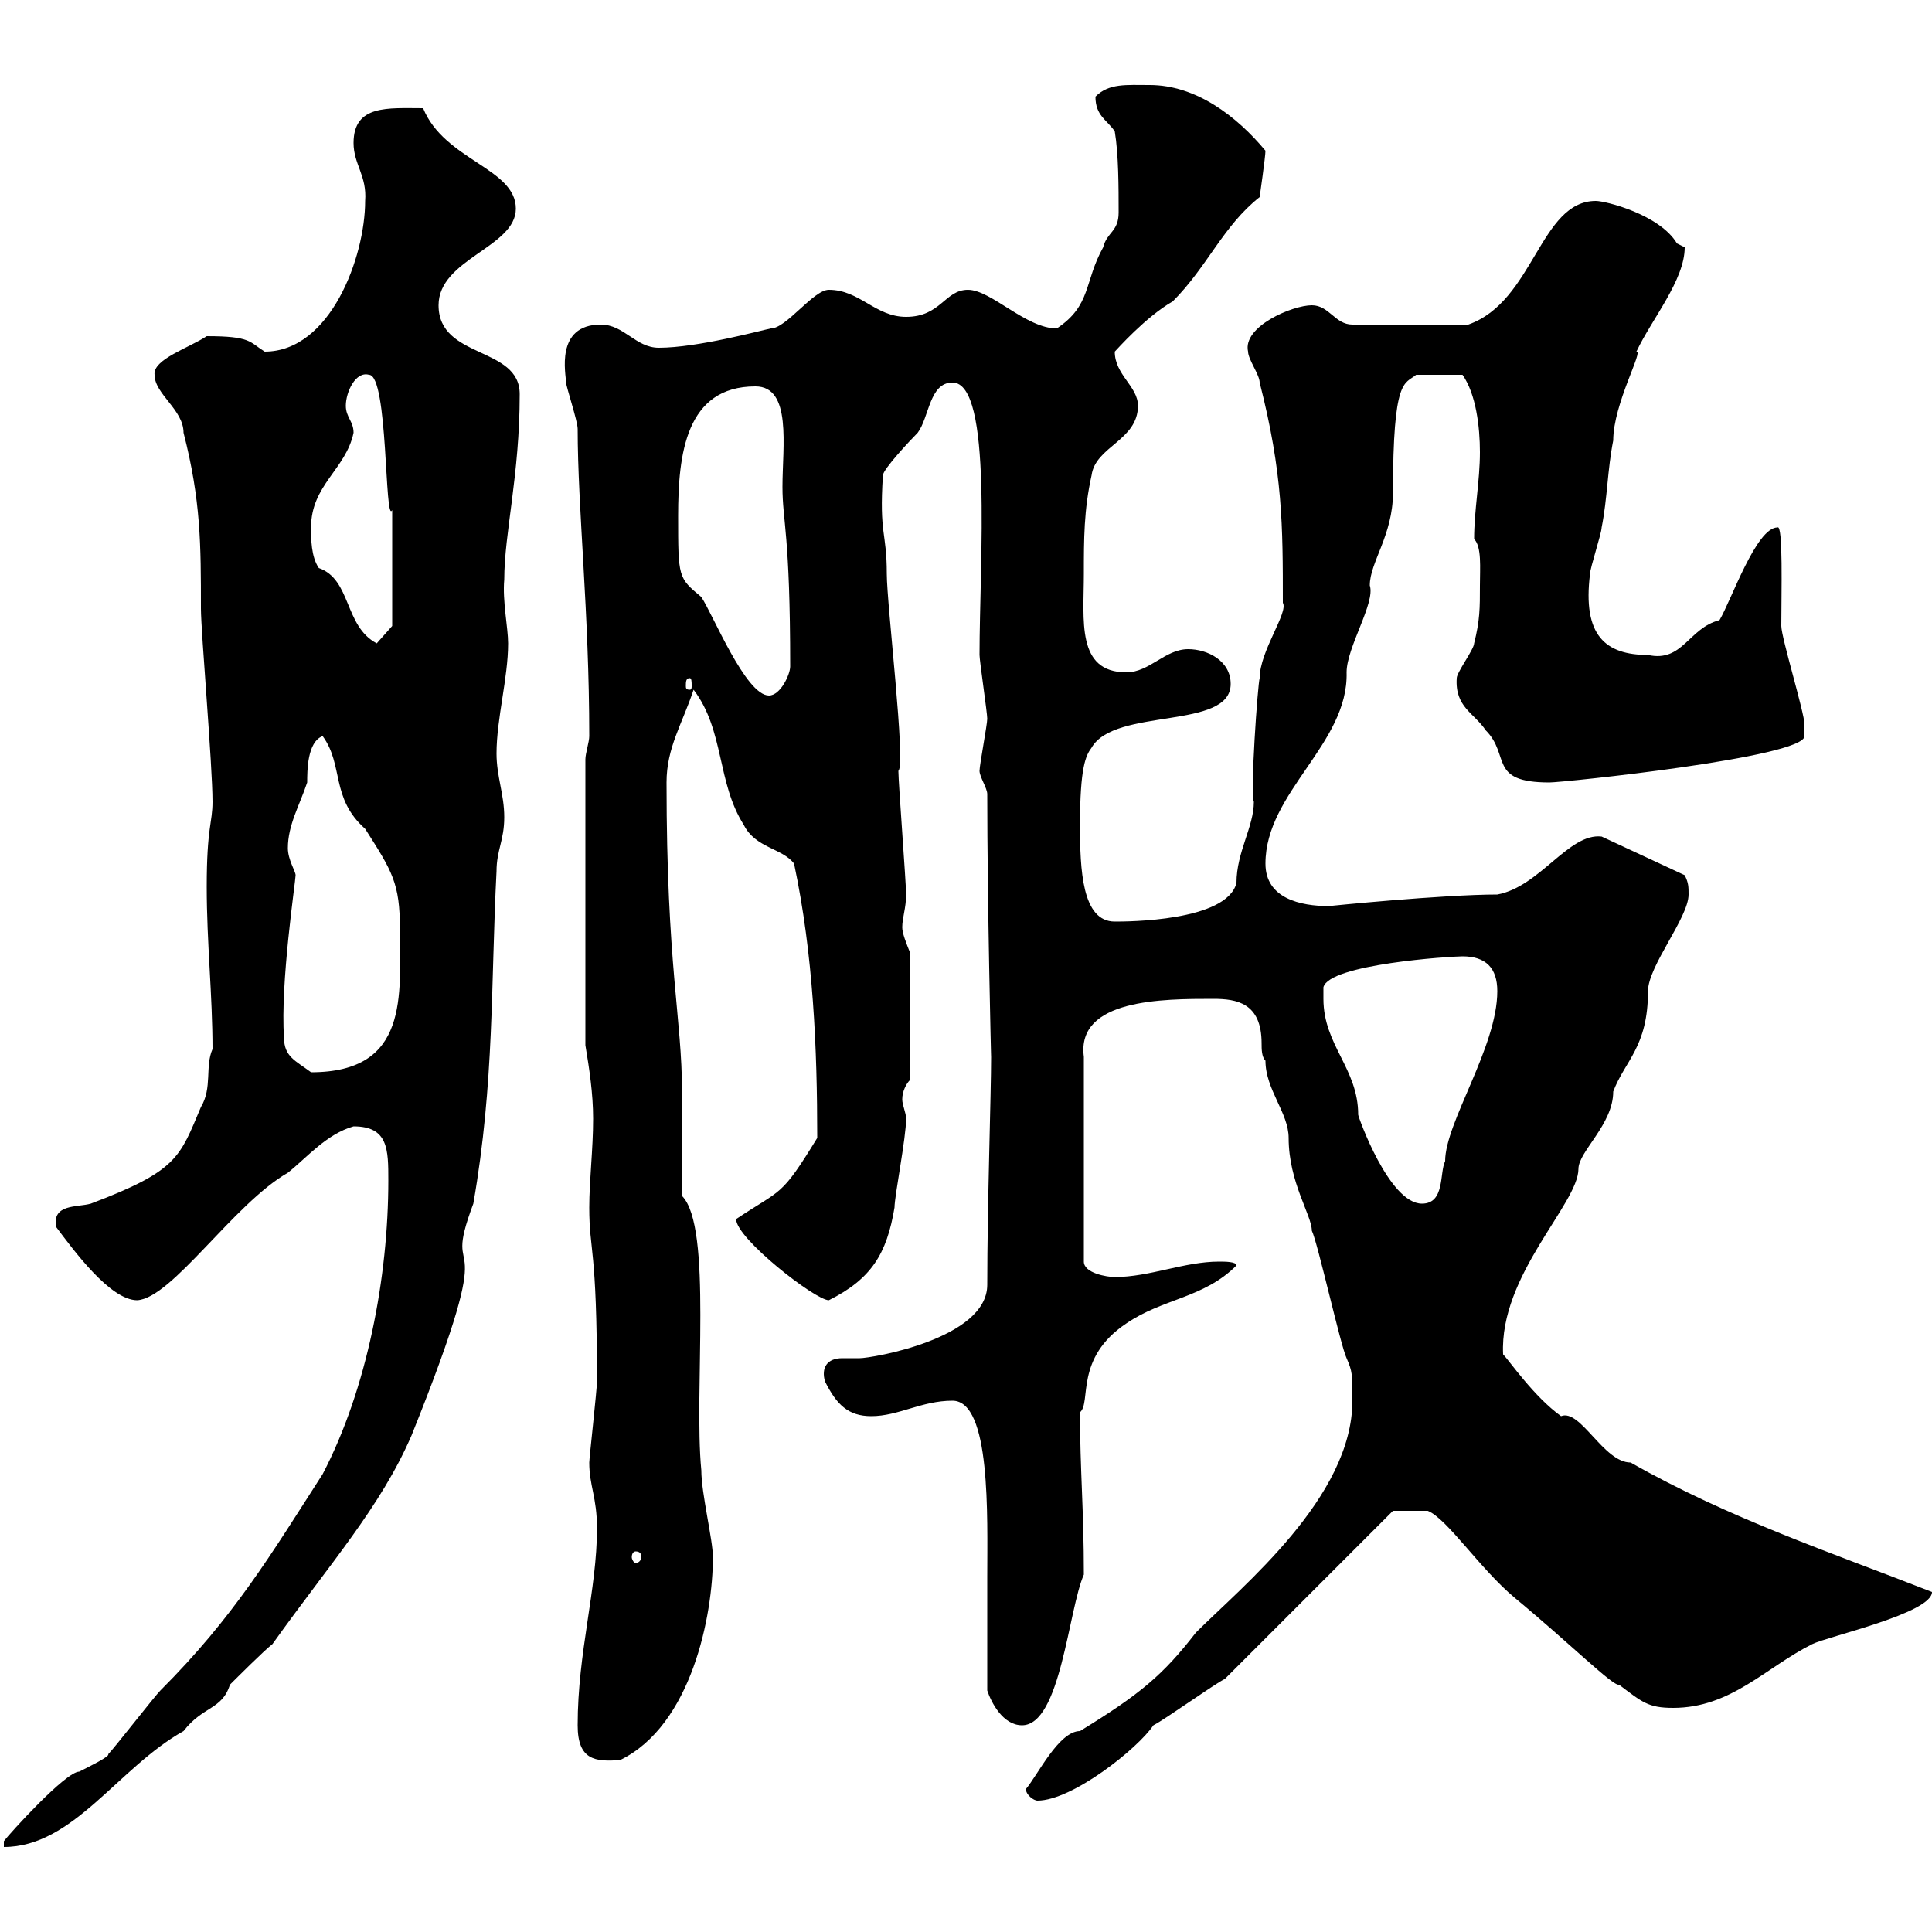 <svg xmlns="http://www.w3.org/2000/svg" xmlns:xlink="http://www.w3.org/1999/xlink" width="300" height="300"><path d="M60.30 183.30C60.30 198.30 57 215.70 50.10 228.90C42 241.50 36.30 251.10 24.90 262.50C24 263.40 17.70 271.50 16.80 272.40C17.10 272.70 14.10 274.20 12.30 275.10C10.20 275.10 1.50 284.70 0.60 285.90L0.60 286.80C11.40 286.80 18.30 274.50 28.50 268.80C31.50 264.90 34.50 265.50 35.70 261.60C36.60 260.70 41.10 256.20 42.30 255.30C51.30 242.70 59.10 234 63.90 222.90C78.60 186.30 68.10 201.30 73.50 186.90C76.80 168 76.20 152.70 77.10 135.30C77.10 132 78.30 130.50 78.30 126.90C78.30 123.30 77.10 120.60 77.10 117C77.10 111.60 78.90 105.30 78.90 99.90C78.90 97.50 78 93.30 78.30 90C78.30 82.80 80.70 73.80 80.70 61.20C80.70 53.70 68.10 55.80 68.10 47.40C68.10 40.20 80.10 38.40 80.10 32.40C80.10 26.10 69 24.90 65.70 16.80C60.30 16.80 54.90 16.20 54.90 22.20C54.90 25.50 57 27.30 56.70 31.20C56.70 39.90 51.30 54.60 41.10 54.60C38.70 53.10 39 52.20 32.10 52.20C29.40 54 23.70 55.80 24 58.20C24 61.20 28.50 63.60 28.50 67.20C31.20 77.70 31.20 84.60 31.20 94.50C31.20 98.10 33 118.80 33 124.50C33 127.80 32.10 128.40 32.10 137.70C32.10 146.40 33 154.50 33 162.90C31.80 165.60 33 168.90 31.20 171.90C27.90 179.70 27.60 181.80 14.10 186.90C12 187.50 8.10 186.90 8.70 190.50C11.40 194.10 17.10 201.90 21.30 201.90C26.70 201.60 36.30 186.90 44.70 182.10C47.70 179.70 50.70 176.10 54.90 174.90C60.30 174.90 60.30 178.50 60.30 183.30ZM159.30 277.80C159.30 278.70 160.50 279.60 161.10 279.60C166.50 279.60 176.70 271.50 179.10 267.90C180.90 267 188.40 261.60 190.20 260.70L216.30 234.60L221.70 234.60C224.70 235.80 229.80 243.60 235.20 248.10C243.90 255.30 250.50 261.90 251.40 261.60C255 264.30 255.90 265.20 259.80 265.20C268.80 265.20 274.20 258.90 281.40 255.30C283.80 254.10 300 250.50 300 247.20C284.70 241.20 268.50 235.80 253.20 227.10C249 227.10 245.40 218.70 242.40 219.90C238.20 216.90 234.30 211.20 233.40 210.30C232.80 198 245.10 186.90 245.10 181.50C245.10 178.80 250.50 174.60 250.50 169.50C252.30 164.70 255.90 162.60 255.90 153.90C255.90 150 262.20 142.50 262.20 138.90C262.20 137.70 262.20 137.10 261.60 135.90L248.70 129.90C243.60 129.30 239.10 137.70 232.50 138.90C224.10 138.90 206.10 140.70 206.40 140.70C201.90 140.70 196.50 139.50 196.50 134.10C196.50 123 209.40 115.50 209.10 104.40C209.10 100.50 213.60 93.60 212.70 90.90C212.70 87.30 216.30 83.10 216.30 76.50C216.30 58.50 218.10 59.70 219.90 58.20L227.10 58.20C229.20 61.20 229.80 66.30 229.80 70.20C229.80 74.70 228.90 79.20 228.90 83.70C230.10 84.90 229.80 88.20 229.80 90.90C229.80 94.50 229.80 96.30 228.90 99.90C228.90 100.80 226.20 104.40 226.20 105.30C225.90 109.80 228.90 110.70 230.70 113.40C234.60 117.30 231 121.50 240.60 121.50C242.70 121.50 280.20 117.60 280.20 114.30C280.20 113.70 280.20 113.40 280.20 112.50C280.20 110.70 276.60 99 276.60 97.20C276.60 92.10 276.90 81.30 276 81.90C272.70 81.90 268.80 93.30 267 96.30C262.20 97.50 261.30 102.90 255.90 101.70C249.30 101.70 245.70 98.70 246.90 89.10C246.90 88.20 248.70 82.80 248.70 81.90C249.60 77.40 249.60 72.90 250.50 68.40C250.50 62.70 255.30 54.30 254.10 54.60C256.50 49.50 261.60 43.50 261.60 38.40C261.60 38.40 260.40 37.80 260.40 37.80C257.70 33.30 249.30 31.20 247.80 31.20C239.10 31.20 238.20 46.80 228 50.40L210 50.40C207.30 50.40 206.40 47.40 203.70 47.40C200.70 47.40 192.90 50.70 193.80 54.60C193.80 55.80 195.60 58.20 195.60 59.40C199.20 73.50 199.20 81.60 199.20 93.60C200.10 95.10 195.60 101.10 195.60 105.30C195.30 106.20 194.10 123.30 194.70 124.50C194.70 128.40 192 132.30 192 137.10C190.50 143.10 174.90 143.10 173.10 143.10C168 143.10 167.70 135 167.70 128.10C167.70 119.10 168.60 117.30 169.50 116.10C173.10 109.80 191.10 113.40 191.10 106.20C191.10 102.60 187.50 100.80 184.50 100.80C180.90 100.80 178.50 104.40 174.90 104.40C167.10 104.40 168.30 96.30 168.30 89.10C168.30 83.70 168.30 79.20 169.50 73.80C170.10 69.30 176.70 68.40 176.70 63C176.70 60 173.10 58.20 173.10 54.60C173.40 54.30 177.90 49.20 182.10 46.80C187.50 41.40 189.90 35.10 195.60 30.60C195.60 30.60 196.50 24.30 196.50 23.40C192 18 185.70 13.20 178.50 13.20C174.90 13.20 172.20 12.90 170.10 15C170.10 18 171.90 18.60 173.10 20.40C173.70 24 173.70 29.10 173.70 33C173.70 36 171.90 36 171.30 38.40C168.30 43.80 169.50 47.40 164.10 51C159.30 51 153.90 45 150.30 45C146.70 45 146.10 49.20 140.70 49.20C135.90 49.20 133.50 45 128.70 45C126.30 45 122.10 51 119.70 51C118.20 51.30 108.30 54 102.30 54C98.70 54 96.90 50.40 93.30 50.40C86.10 50.40 87.90 58.20 87.90 59.40C87.90 60 89.70 65.40 89.70 66.60C89.70 78.90 91.50 95.10 91.50 114.30C91.50 115.20 90.90 117 90.90 117.90L90.90 162.30C91.50 165.90 92.10 169.80 92.10 173.70C92.10 178.50 91.50 183.30 91.50 187.50C91.50 194.40 92.70 193.50 92.70 214.50C92.70 215.70 91.50 226.50 91.50 227.10C91.50 230.70 92.70 232.50 92.70 237.30C92.70 246.90 89.70 256.50 89.70 267.90C89.70 273.30 92.40 273.60 96.30 273.30C107.40 267.90 110.70 250.80 110.70 241.80C110.70 239.10 108.90 231.90 108.90 228.30C107.70 216 110.70 190.50 105.90 185.70C105.90 183.30 105.90 171.90 105.90 169.50C105.90 158.10 103.50 150 103.50 121.50C103.50 116.10 105.90 112.50 107.70 107.10C112.50 113.40 111.30 121.50 115.50 128.10C117.30 131.70 121.50 131.70 123.30 134.10C126.30 148.20 126.90 162.90 126.90 176.70C121.20 186 121.50 184.50 114.30 189.30C114.30 192.30 126.60 201.90 128.70 201.90C135.30 198.60 137.70 194.70 138.90 187.50C138.90 185.70 140.70 176.70 140.70 173.70C140.70 172.80 140.10 171.60 140.10 170.70C140.10 169.50 140.70 168.30 141.30 167.70L141.30 147.90C140.70 146.40 140.10 144.90 140.10 144C140.10 142.50 140.70 141 140.70 138.90C140.70 137.10 139.50 121.50 139.50 119.70C140.70 118.80 137.70 93.90 137.70 89.10C137.70 82.50 136.50 83.10 137.10 73.80C137.10 72.90 141.30 68.40 142.50 67.20C144.30 64.80 144.30 59.40 147.90 59.40C154.20 59.40 152.10 87.30 152.10 101.70C152.10 102.60 153.30 110.70 153.30 111.60C153.30 112.50 152.10 118.80 152.10 119.70C152.10 120.60 153.30 122.40 153.30 123.30C153.30 140.10 153.90 164.70 153.90 164.10C153.90 169.80 153.30 187.20 153.30 199.50C153.30 207.90 135.30 210.90 133.50 210.90C132.90 210.90 132 210.90 130.80 210.90C128.40 210.90 127.50 212.40 128.10 214.50C129.90 218.10 131.70 219.90 135.30 219.90C139.50 219.90 143.10 217.50 147.90 217.50C153.90 217.50 153.30 235.50 153.30 244.80C153.30 250.80 153.30 257.10 153.30 262.50C153.90 264.30 155.70 267.90 158.70 267.90C164.70 267.90 165.90 249.90 168.30 244.50C168.30 234.30 167.70 228.30 167.70 219.30C169.50 217.80 166.80 210.90 174.90 205.50C180.60 201.60 186.90 201.60 192 196.50C192 195.90 190.20 195.90 189.30 195.90C183.90 195.90 178.50 198.30 173.10 198.30C171.90 198.30 168.30 197.70 168.30 195.90L168.30 164.10C167.10 155.10 180.60 155.10 188.40 155.10C192 155.10 195.90 155.70 195.90 162C195.90 162.90 195.90 164.10 196.50 164.70C196.50 169.20 200.10 172.80 200.10 176.70C200.10 183.60 203.70 188.70 203.70 191.10C204.60 192.90 208.20 209.10 209.10 210.90C210 213 210 213.30 210 217.50C210 232.50 192.90 246.30 185.70 253.50C180.60 260.10 177 263.10 167.70 268.80C164.40 268.80 161.10 275.70 159.30 277.80ZM98.70 240.90C99.30 240.90 99.60 241.20 99.60 241.80C99.60 242.10 99.30 242.70 98.70 242.70C98.40 242.70 98.10 242.10 98.10 241.80C98.10 241.20 98.40 240.90 98.70 240.90ZM205.50 155.10C205.50 155.10 205.50 153.30 205.50 153.30C206.40 149.70 225.30 148.50 227.10 148.50C230.70 148.50 232.50 150.30 232.50 153.90C232.50 162.60 224.40 174.30 224.40 180.30C223.50 182.10 224.40 186.90 220.80 186.90C215.70 186.90 210.90 173.40 210.90 173.10C210.90 165.90 205.50 162.30 205.50 155.10ZM44.10 161.10C43.50 152.70 45.90 136.80 45.90 135.90C45.90 135.30 44.70 133.50 44.70 131.70C44.70 128.10 46.50 125.10 47.70 121.50C47.70 119.70 47.70 115.20 50.10 114.30C53.40 118.80 51.30 123.90 56.70 128.70C60.90 135.30 62.10 137.10 62.10 144.30C62.10 154.50 63.60 166.50 48.30 166.50C45.90 164.70 44.10 164.10 44.10 161.10ZM105.30 80.10C105.30 70.50 106.50 60 117.30 60C123 60 121.50 69.30 121.50 75.60C121.50 81 122.70 82.80 122.70 103.50C122.70 104.70 121.20 108 119.40 108C115.80 108 110.70 95.40 108.90 92.70C105.30 89.70 105.30 89.70 105.30 80.10ZM107.10 105.30C107.40 105.30 107.40 105.90 107.40 106.50C107.40 106.80 107.40 107.10 107.10 107.10C106.50 107.10 106.50 106.80 106.50 106.50C106.50 105.90 106.50 105.30 107.10 105.30ZM48.30 81.90C48.30 75.30 53.70 72.90 54.90 67.20C54.90 65.40 53.70 64.80 53.70 63C53.70 60.90 55.20 57.60 57.30 58.20C60.30 58.20 59.70 81.60 60.90 79.20C60.90 84.30 60.90 94.20 60.90 97.20L58.50 99.90C53.40 97.20 54.60 90 49.50 88.20C48.30 86.40 48.30 83.70 48.30 81.90Z"/></svg>